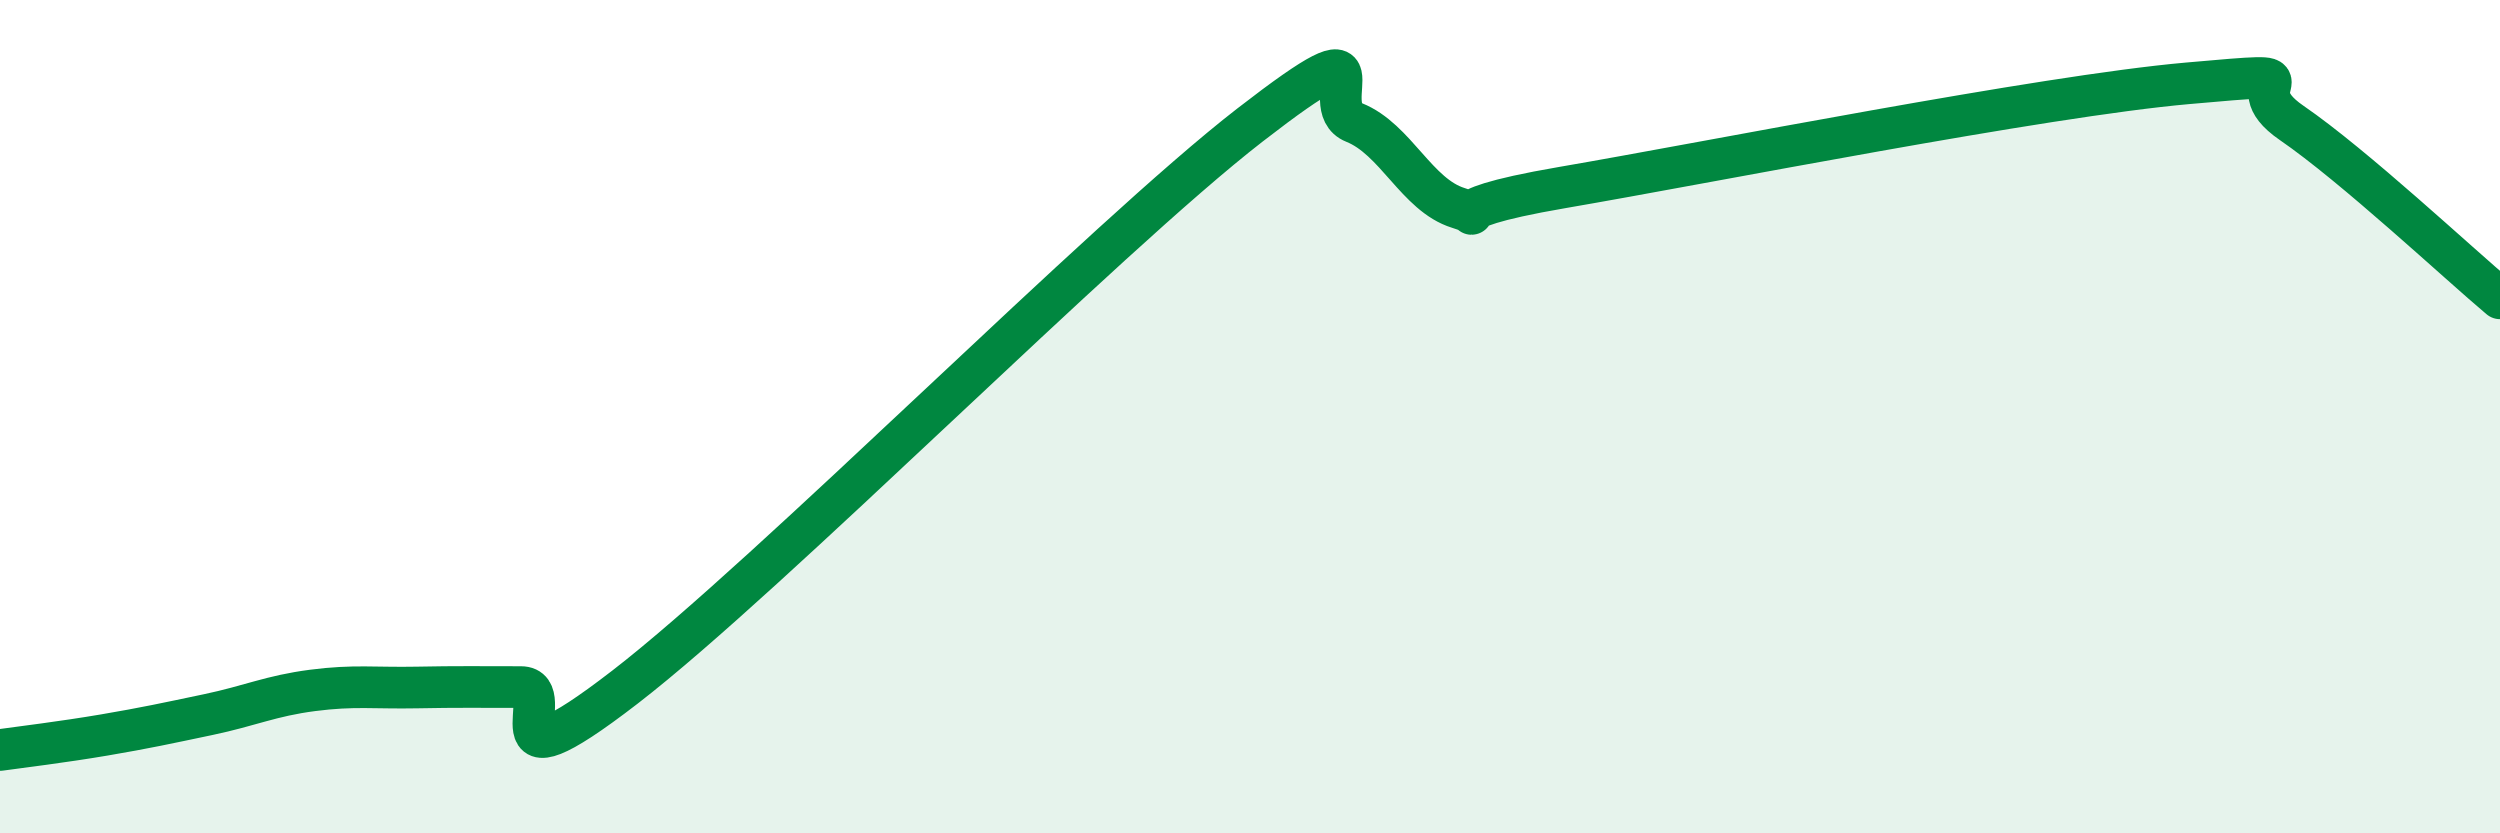 
    <svg width="60" height="20" viewBox="0 0 60 20" xmlns="http://www.w3.org/2000/svg">
      <path
        d="M 0,18 C 0.5,17.93 1.5,17.81 2.5,17.64 C 3.5,17.47 4,17.36 5,17.15 C 6,16.94 6.5,16.7 7.5,16.57 C 8.5,16.44 9,16.52 10,16.5 C 11,16.48 11.5,16.49 12.5,16.49 C 13.5,16.49 11.5,19.19 15,16.49 C 18.5,13.79 26.5,5.71 30,3 C 33.5,0.29 31.5,2.54 32.5,2.94 C 33.5,3.34 34,4.68 35,4.99 C 36,5.3 34,5.1 37.5,4.5 C 41,3.9 49,2.31 52.5,2 C 56,1.69 53.5,1.92 55,2.95 C 56.5,3.98 59,6.32 60,7.16L60 20L0 20Z"
        fill="#008740"
        opacity="0.1"
        stroke-linecap="round"
        stroke-linejoin="round"
      />
      <path
        d="M 0,18 C 0.5,17.93 1.5,17.81 2.5,17.64 C 3.5,17.47 4,17.36 5,17.15 C 6,16.94 6.5,16.7 7.5,16.57 C 8.5,16.44 9,16.52 10,16.5 C 11,16.48 11.5,16.49 12.5,16.49 C 13.5,16.49 11.5,19.19 15,16.49 C 18.5,13.79 26.5,5.71 30,3 C 33.5,0.29 31.5,2.54 32.5,2.94 C 33.5,3.34 34,4.68 35,4.99 C 36,5.3 34,5.1 37.5,4.5 C 41,3.9 49,2.31 52.5,2 C 56,1.69 53.5,1.92 55,2.95 C 56.5,3.98 59,6.32 60,7.16"
        stroke="#008740"
        stroke-width="1"
        fill="none"
        stroke-linecap="round"
        stroke-linejoin="round"
      />
    </svg>
  